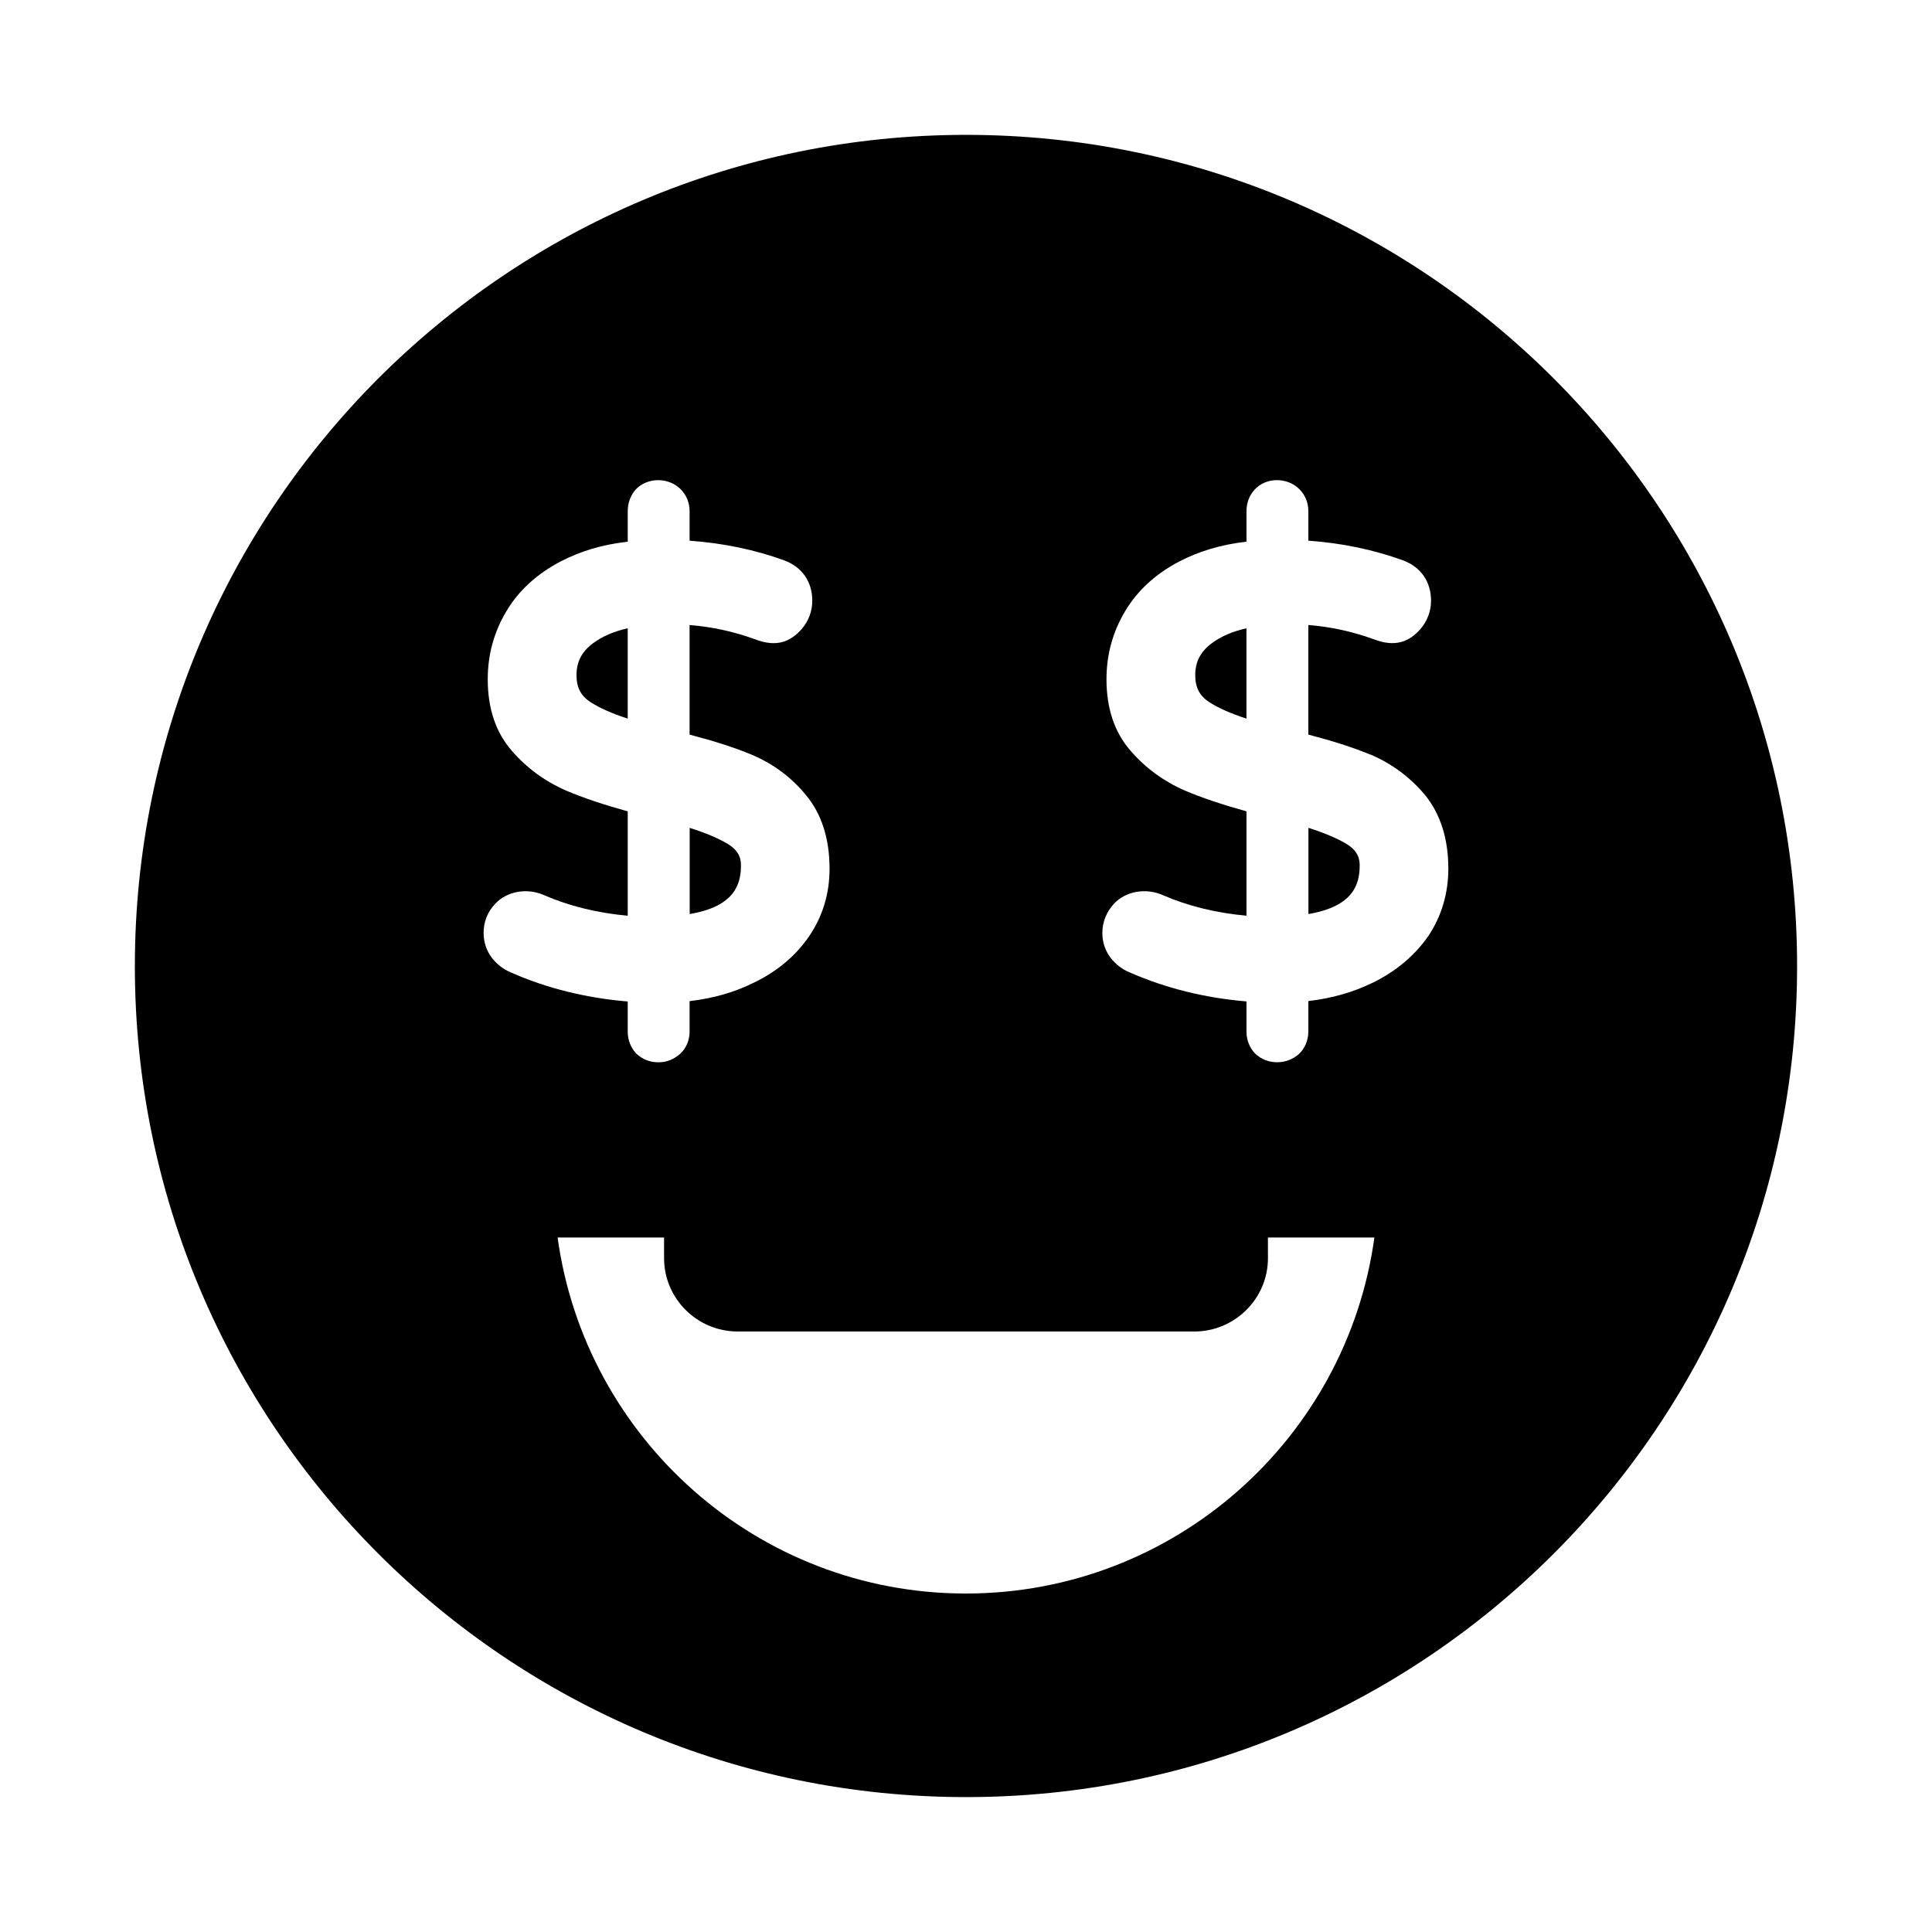 <?xml version="1.0" encoding="UTF-8"?>
<!-- Uploaded to: SVG Repo, www.svgrepo.com, Generator: SVG Repo Mixer Tools -->
<svg fill="#000000" width="800px" height="800px" version="1.1" viewBox="144 144 512 512" xmlns="http://www.w3.org/2000/svg">
 <g>
  <path d="m296.78 322.92c0 3.281 1.145 5.484 3.711 7.148 0.004 0 0.004 0 0.008 0.008 2.41 1.562 5.711 3.019 9.855 4.363v-23.934c-3.652 0.809-6.715 2.129-9.148 3.93-3.023 2.231-4.426 4.922-4.426 8.484z"/>
  <path d="m340.36 373.3c0-1.645-0.398-3.773-3.512-5.656-2.43-1.465-5.801-2.891-10.074-4.254v22.844c11.922-2.039 13.586-7.879 13.586-12.934z"/>
  <path d="m460.75 322.92c0 3.281 1.145 5.484 3.711 7.148 0.004 0 0.004 0 0.008 0.008 2.41 1.562 5.711 3.019 9.855 4.363v-23.934c-3.652 0.809-6.715 2.129-9.148 3.93-3.019 2.231-4.426 4.922-4.426 8.484z"/>
  <path d="m500.82 367.64c-2.43-1.465-5.801-2.891-10.074-4.254v22.844c11.922-2.035 13.586-7.875 13.586-12.93 0-1.648-0.402-3.777-3.512-5.66z"/>
  <path d="m400.04 179.74c-121.65 0-220.3 98.656-220.3 220.3 0 121.65 98.656 220.21 220.3 220.21 121.55 0 220.21-98.562 220.21-220.21 0-121.64-98.652-220.3-220.21-220.3zm-125.68 218.11c-1.465-1.926-2.199-4.215-2.199-6.594 0-2.93 1.008-5.59 3.113-7.785 3.113-3.297 8.336-4.215 12.824-2.289 6.688 2.93 14.199 4.762 22.258 5.496v-27.664c-6.32-1.742-11.816-3.574-16.305-5.496-5.68-2.473-10.535-6.047-14.473-10.625-4.215-4.856-6.32-11.176-6.32-18.871 0-6.504 1.648-12.551 4.945-18.047 3.207-5.406 8.062-9.895 14.383-13.191 5.129-2.656 10.992-4.488 17.77-5.223v-8.062c0-2.199 0.734-4.215 2.106-5.769 3.113-3.297 8.703-3.297 11.906-0.09 1.559 1.559 2.383 3.574 2.383 5.863v7.785c8.887 0.641 17.312 2.383 25.098 5.223 4.672 1.742 7.418 5.586 7.418 10.719 0 2.75-1.008 5.406-2.84 7.512-2.84 3.207-6.504 4.945-12.367 2.656-5.586-2.016-11.359-3.297-17.312-3.758v29.039c6.32 1.648 11.816 3.391 16.215 5.223 5.769 2.383 10.625 5.953 14.562 10.719 4.215 5.039 6.32 11.633 6.32 19.602 0 6.594-1.832 12.641-5.402 17.863-3.481 5.129-8.426 9.344-14.746 12.367-4.945 2.473-10.625 4.121-16.945 4.856v8.062c0 2.289-0.914 4.488-2.566 5.953-1.559 1.375-3.481 2.199-5.68 2.199-2.289 0-4.305-0.824-5.863-2.289-1.465-1.559-2.289-3.574-2.289-5.863v-7.969c-10.992-0.918-21.434-3.481-30.961-7.695-2.008-0.836-3.656-2.117-5.031-3.856zm125.59 168.45c-55.234 0-100.86-41.129-108.18-94.352h28.215v5.496c0 10.719 8.793 19.418 19.512 19.418h121.01c10.719 0 19.512-8.703 19.512-19.418l-0.008-5.492h28.215c-7.328 53.219-52.945 94.348-108.27 94.348zm122.56-174.23c-3.574 5.129-8.52 9.344-14.746 12.367-5.039 2.473-10.719 4.121-17.039 4.856v8.062c0 2.289-0.918 4.488-2.473 5.953-1.559 1.375-3.574 2.199-5.769 2.199-2.289 0-4.305-0.824-5.863-2.289-1.465-1.559-2.289-3.574-2.289-5.863v-7.969c-10.992-0.918-21.344-3.481-30.961-7.695-2.016-0.824-3.664-2.106-5.039-3.848-1.465-1.926-2.199-4.215-2.199-6.594 0-2.93 1.098-5.59 3.113-7.785 3.113-3.297 8.336-4.215 12.824-2.289 6.688 2.93 14.199 4.762 22.258 5.496v-27.664c-6.32-1.742-11.816-3.574-16.305-5.496-5.68-2.473-10.535-6.047-14.473-10.625-4.215-4.856-6.32-11.176-6.32-18.871 0-6.504 1.648-12.551 4.945-18.047 3.207-5.406 8.059-9.895 14.383-13.191 5.129-2.656 11.086-4.488 17.77-5.223v-8.062c0-2.199 0.734-4.215 2.199-5.769 3.023-3.297 8.609-3.297 11.816-0.09 1.559 1.559 2.383 3.574 2.383 5.863v7.785c8.887 0.641 17.312 2.383 25.098 5.223 4.672 1.742 7.418 5.586 7.418 10.719 0 2.75-1.008 5.406-2.84 7.512-2.84 3.207-6.504 4.945-12.367 2.656-5.59-2.016-11.359-3.297-17.312-3.758v29.039c6.32 1.648 11.816 3.391 16.215 5.223h0.09c5.68 2.383 10.535 5.953 14.566 10.719 4.121 5.039 6.231 11.633 6.231 19.602 0 6.59-1.832 12.633-5.312 17.855z"/>
 </g>
</svg>